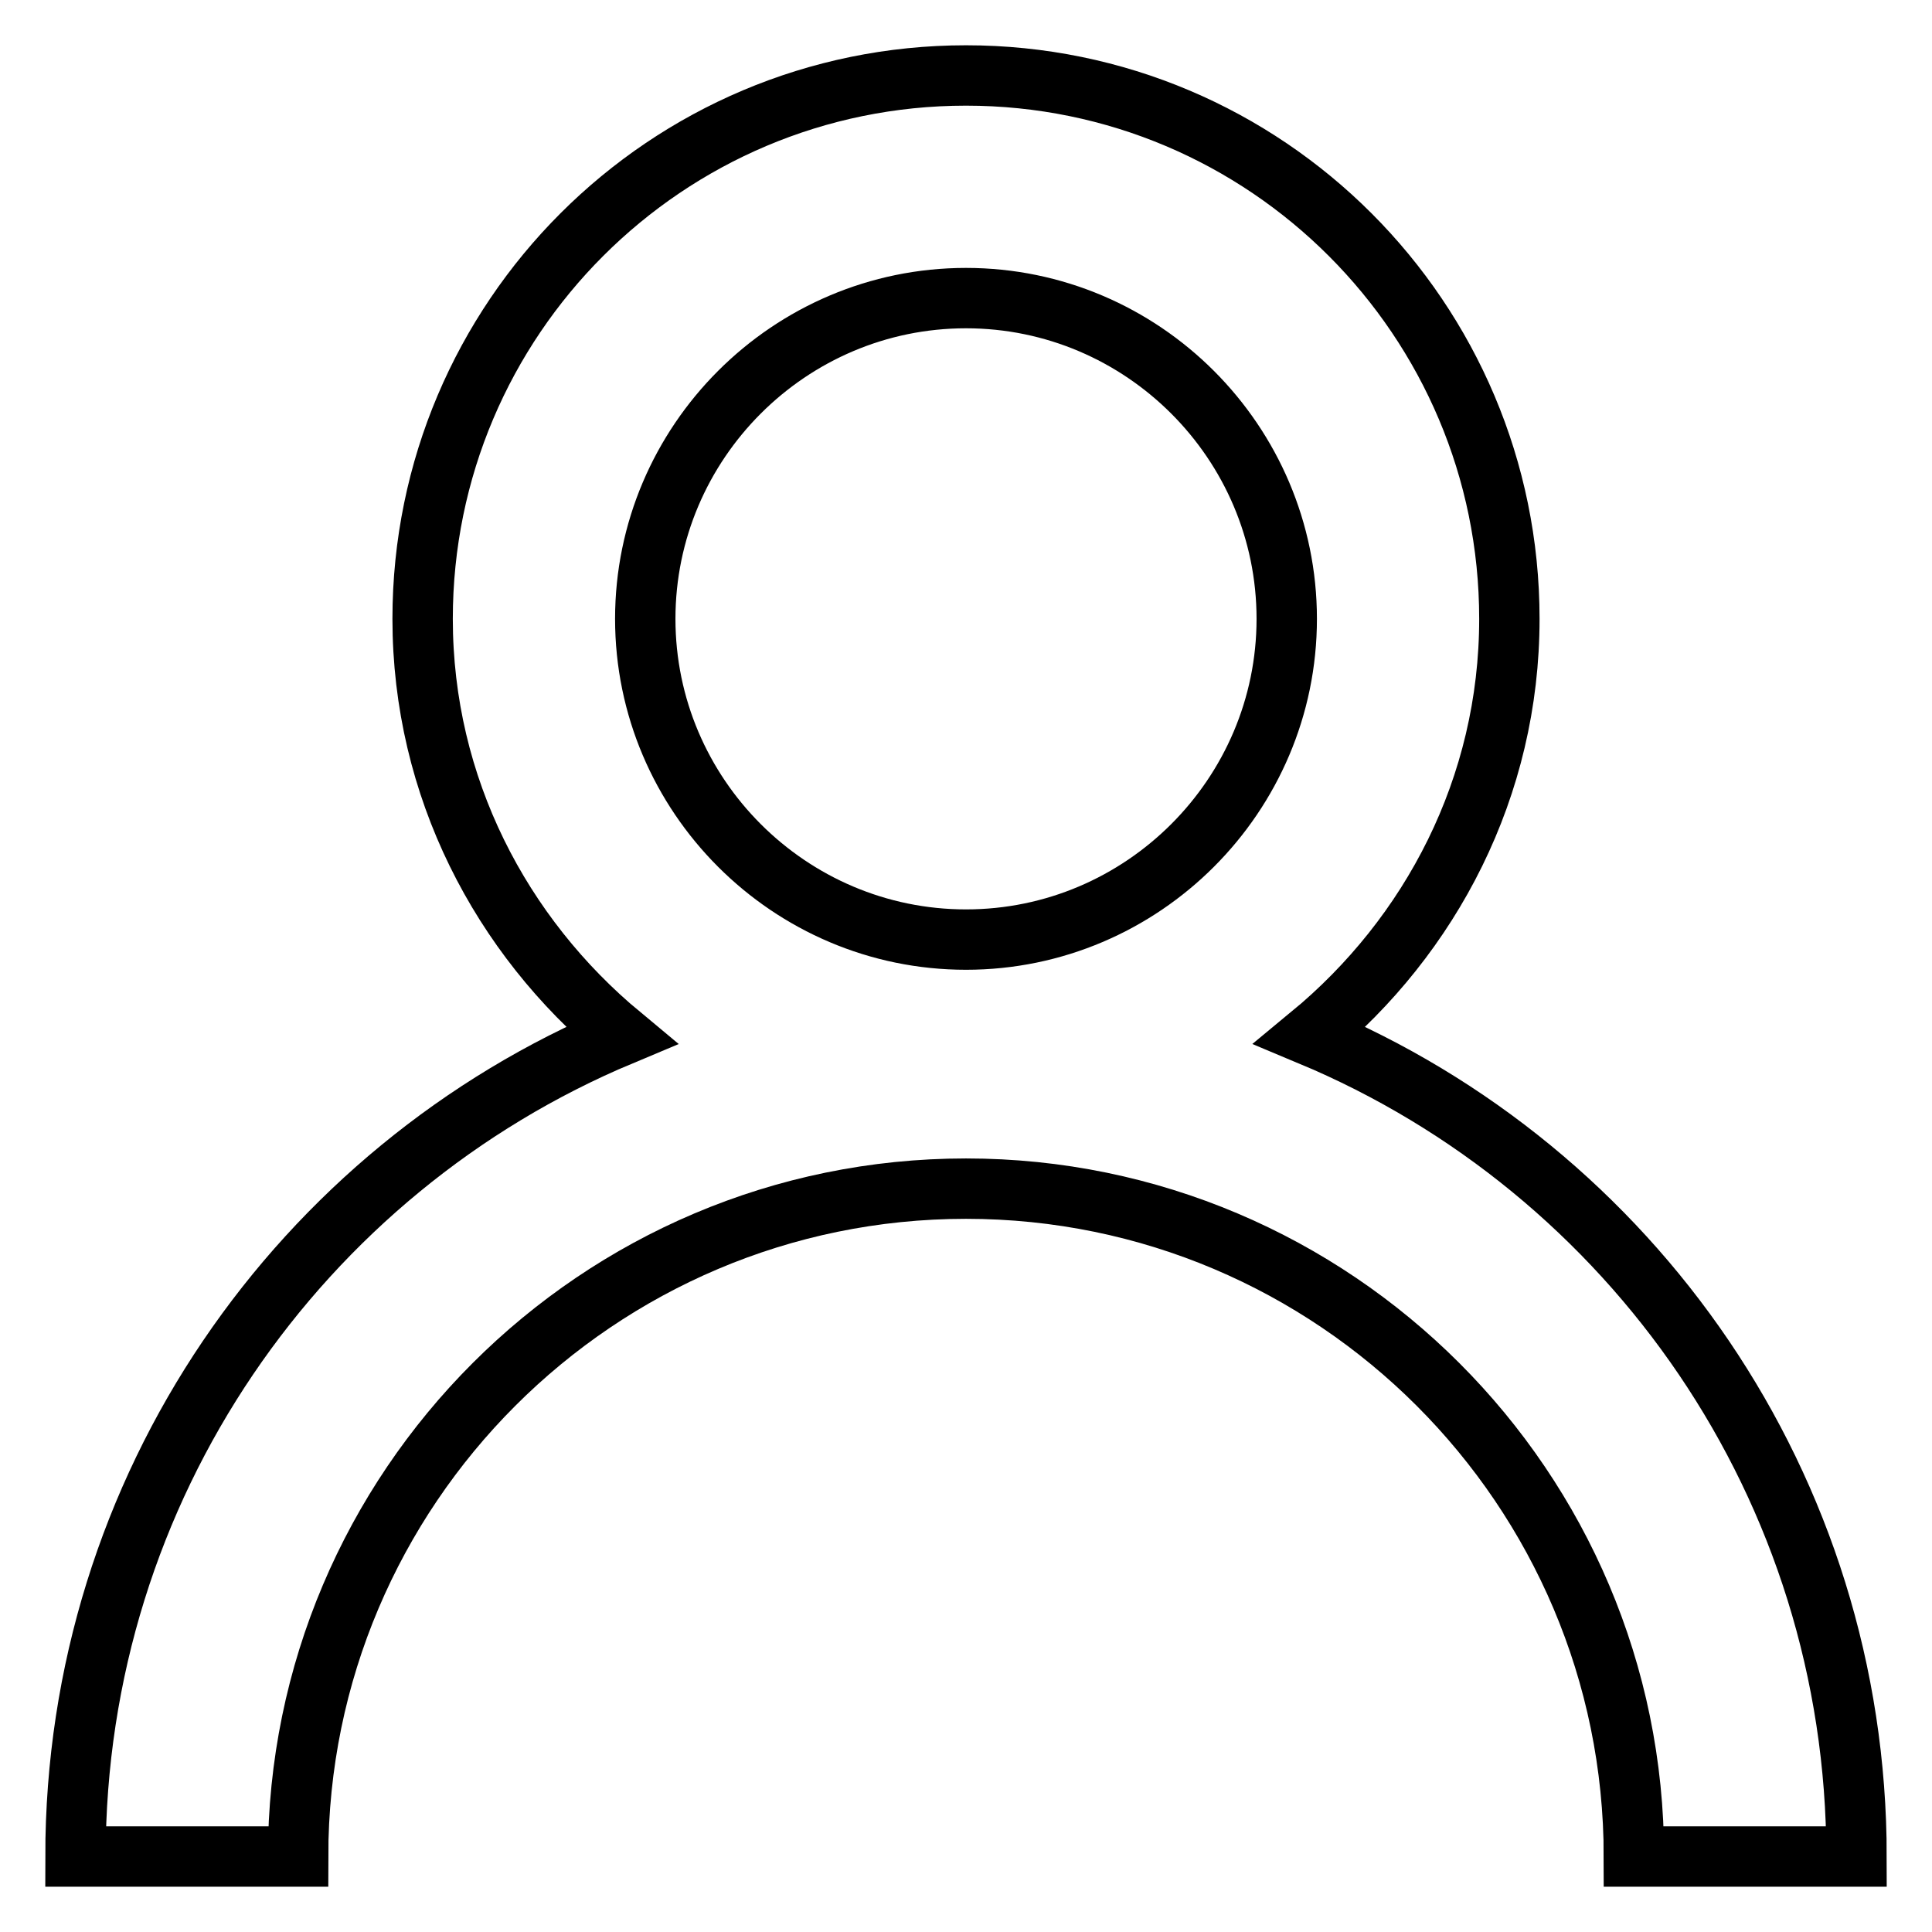 <?xml version="1.0" encoding="utf-8"?>
<!-- Svg Vector Icons : http://www.onlinewebfonts.com/icon -->
<!DOCTYPE svg PUBLIC "-//W3C//DTD SVG 1.1//EN" "http://www.w3.org/Graphics/SVG/1.1/DTD/svg11.dtd">
<svg version="1.1" xmlns="http://www.w3.org/2000/svg" xmlns:xlink="http://www.w3.org/1999/xlink" x="0px" y="0px" viewBox="0 0 256 256" enable-background="new 0 0 256 256" xml:space="preserve">
<g> <path stroke-width="8" fill-opacity="0" stroke="#000000"  d="M173.6,137.2C189.6,124,200,104.3,200,82c0-39.7-32.2-72-72-72c-39.7,0-72,32.2-72,72 c0,22.3,10.4,42,26.3,55.2C39.8,155,10,197,10,246h29.5c0-48.8,39.7-88.5,88.5-88.5c48.8,0,88.5,39.7,88.5,88.5H246 C246,197,216.2,155,173.6,137.2z M128,39.5c23.4,0,42.5,19.1,42.5,42.5c0,23.4-19.1,42.5-42.5,42.5S85.5,105.4,85.5,82 S104.6,39.5,128,39.5z"/></g>
</svg>